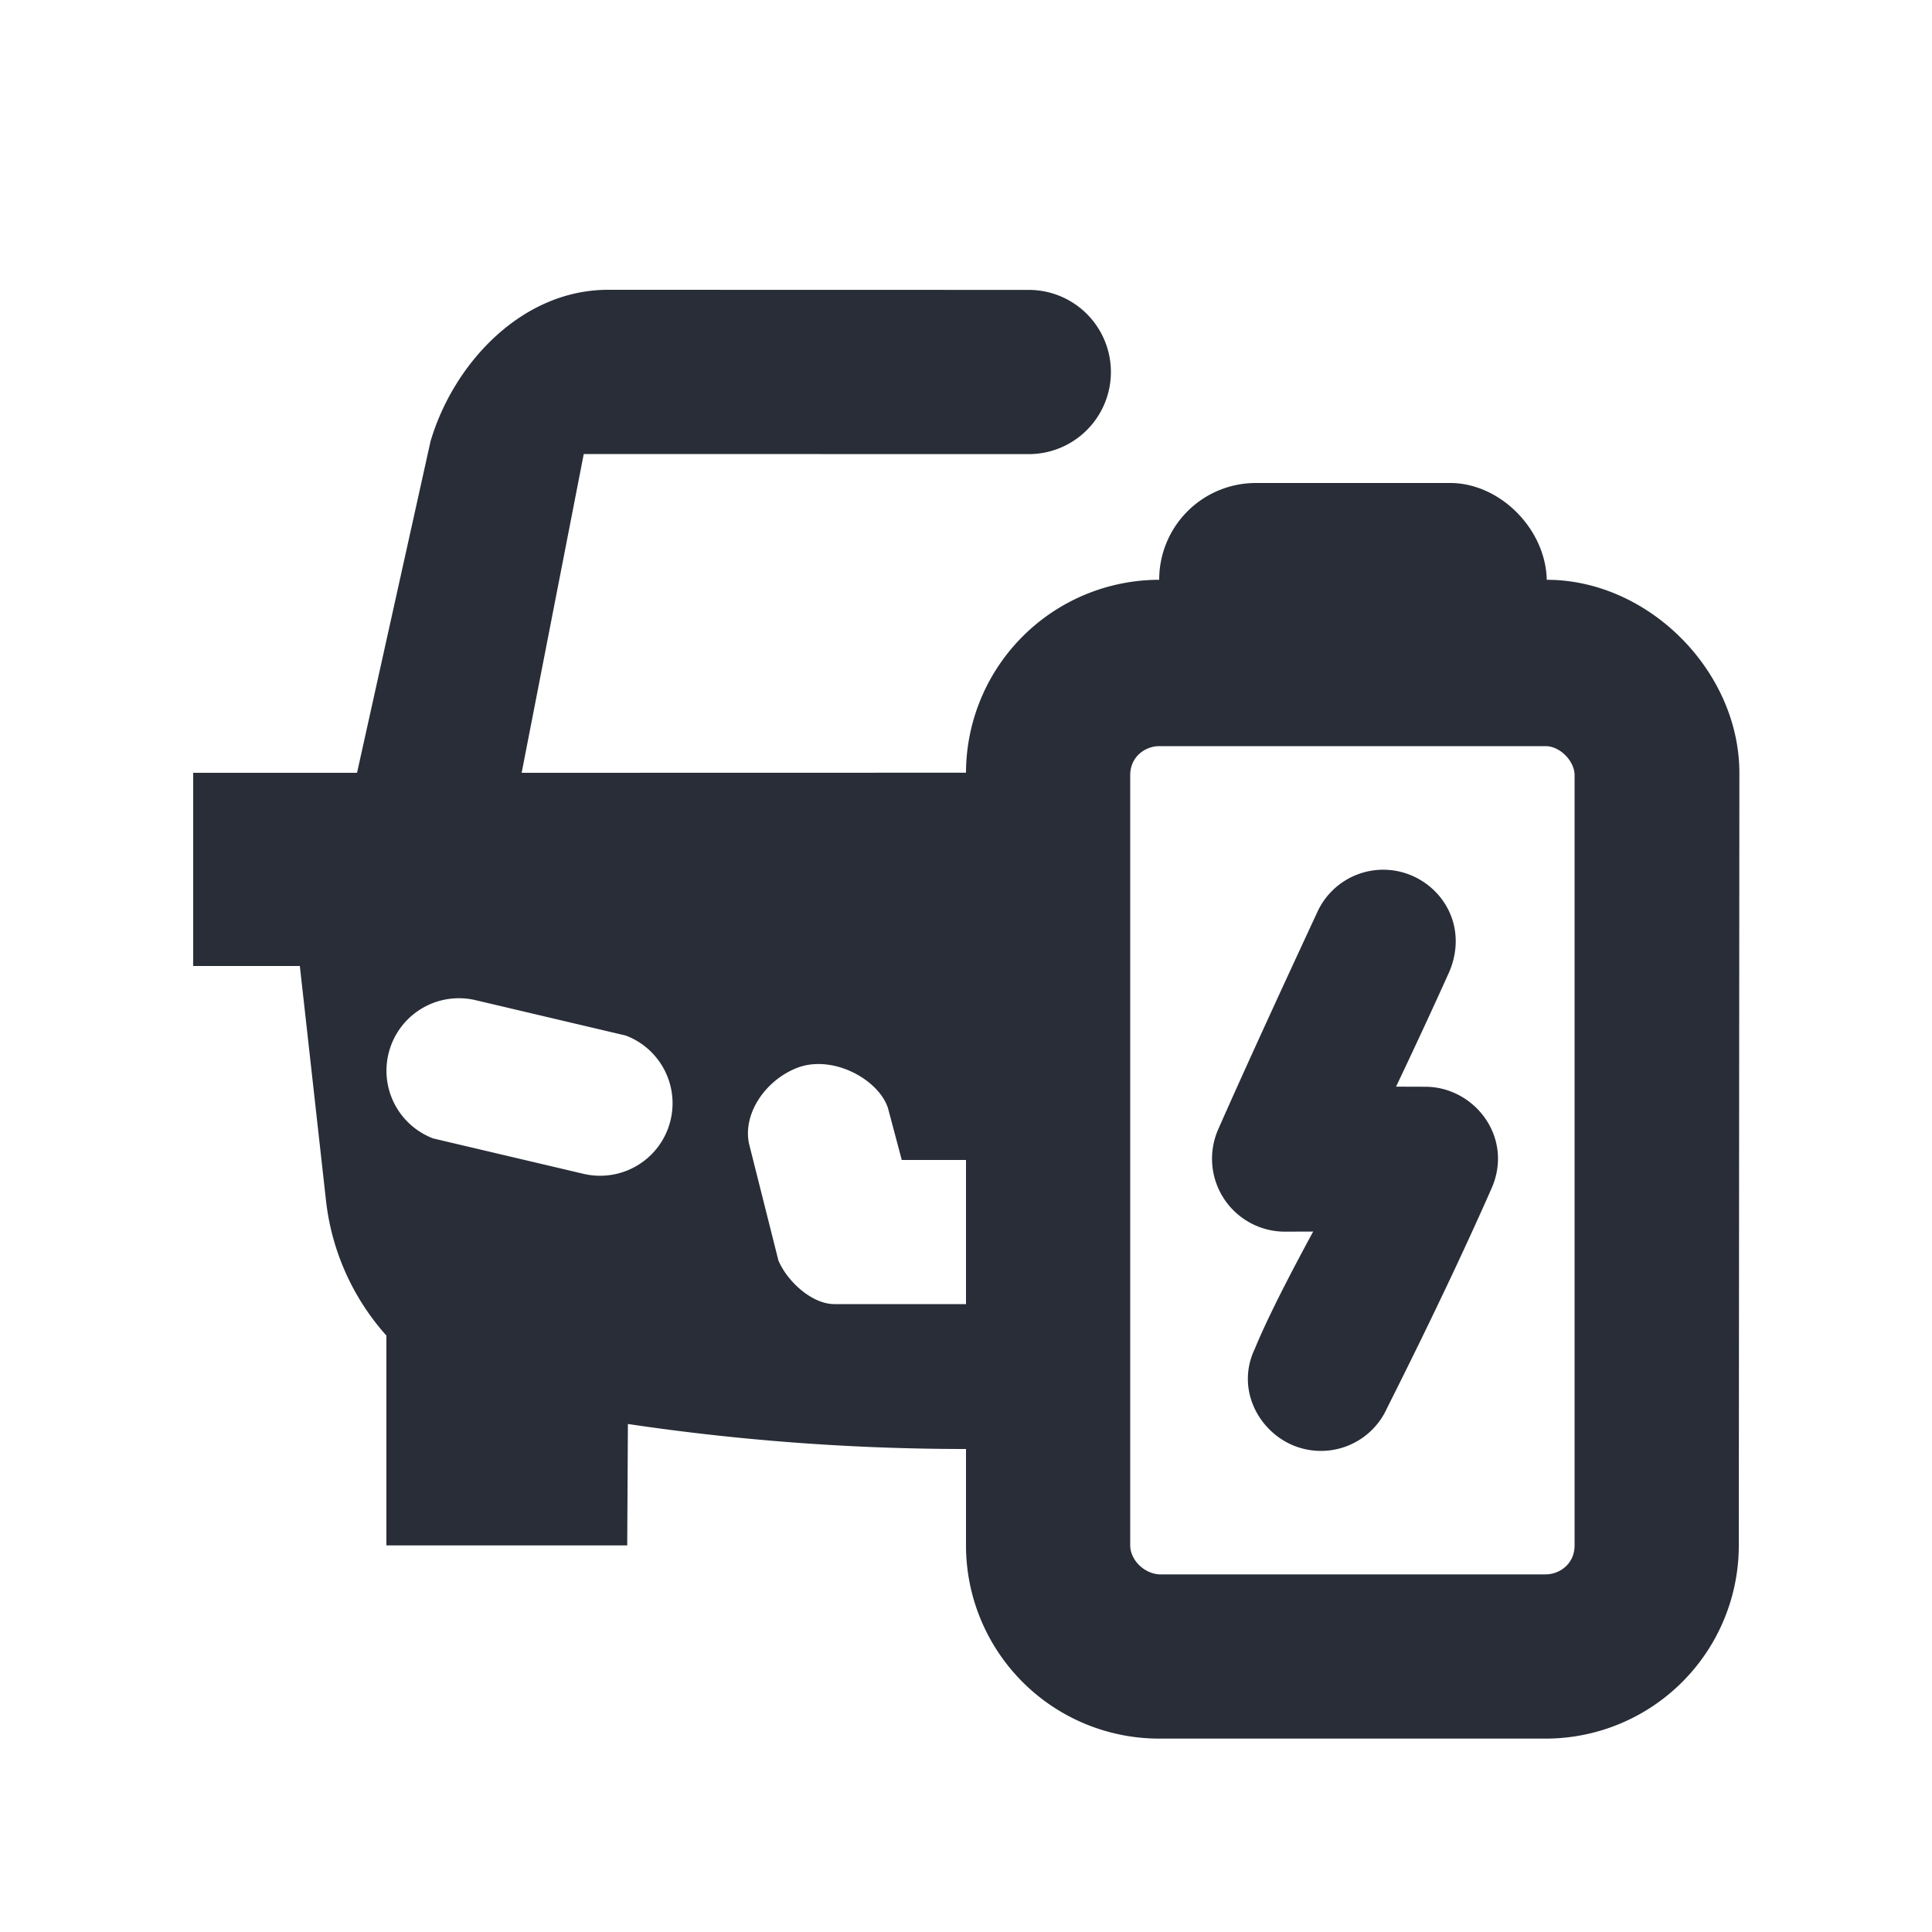 <svg xmlns="http://www.w3.org/2000/svg" id="transportation-inverted-ev-car-inverted-20" width="20" height="20" viewBox="0 0 20 20"><g fill="none" fill-rule="evenodd" class="symbols"><g fill="#282D37" class="ev-car-inverted"><path d="m6.5 14.741-.007 1.257H4v-2.172a2.515 2.515 0 0 1-.625-1.395L3.104 10H2V8h1.696l.761-3.432C4.695 3.763 5.4 3 6.295 3l4.355.001a.85.85 0 0 1 0 1.7L6.043 4.7 5.4 8l4.6-.001a2.002 2.002 0 0 1 2-1.997A1 1 0 0 1 13 5h2.012c.513 0 .988.473 1 1.002 1.054 0 1.994.946 1.994 2L18 15.998a2 2 0 0 1-2 2h-4a2 2 0 0 1-2-2V15a23.83 23.83 0 0 1-3.5-.259ZM16 7.724h-4c-.141 0-.3.106-.3.3v7.974c0 .142.132.288.3.3h4c.142 0 .3-.106.3-.3V8.024c0-.142-.148-.3-.3-.3Zm-7.76 3.335c-.327.134-.551.477-.486.781l.304 1.208c.086.207.34.452.58.452H10v-1.492h-.665l-.143-.538c-.1-.302-.584-.562-.952-.411Zm6.386-1.99c.347.155.559.56.377.991-.18.4-.365.797-.551 1.189l.302.001c.51 0 .922.527.684 1.058-.287.65-.646 1.407-1.08 2.27a.75.75 0 0 1-.991.376c-.347-.156-.572-.583-.377-.992.115-.28.317-.684.604-1.213l-.3.001a.755.755 0 0 1-.684-1.057c.216-.491.557-1.24 1.025-2.247a.75.75 0 0 1 .991-.377ZM4.02 10.915a.75.75 0 0 1 .9-.562l1.558.367a.75.75 0 0 1-.435 1.432l-1.559-.367a.75.75 0 0 1-.464-.87Z" class="color"/></g></g></svg>